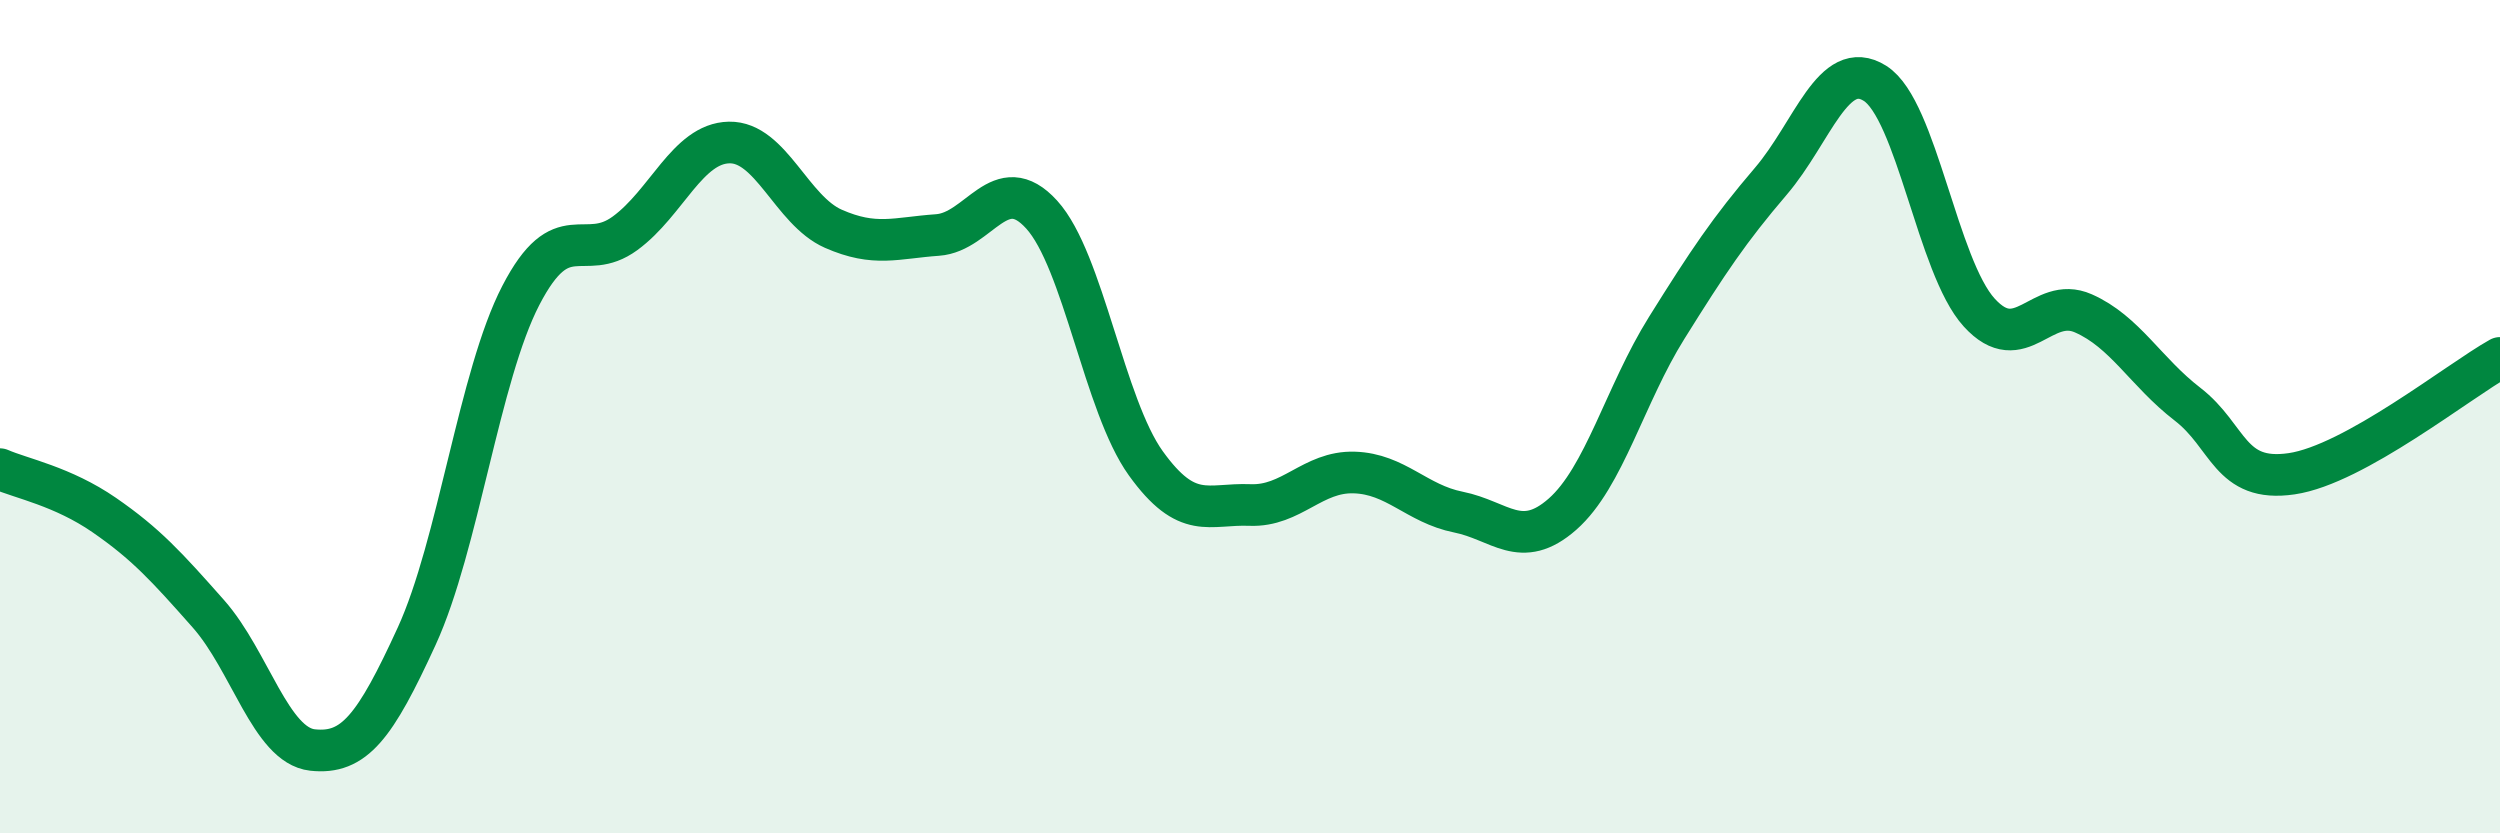 
    <svg width="60" height="20" viewBox="0 0 60 20" xmlns="http://www.w3.org/2000/svg">
      <path
        d="M 0,11.26 C 0.5,11.48 1.5,11.67 2.5,12.36 C 3.5,13.05 4,13.6 5,14.73 C 6,15.86 6.5,17.89 7.5,18 C 8.5,18.11 9,17.45 10,15.27 C 11,13.09 11.5,9.02 12.5,7.09 C 13.5,5.16 14,6.33 15,5.6 C 16,4.87 16.5,3.44 17.5,3.42 C 18.5,3.4 19,5.05 20,5.49 C 21,5.93 21.5,5.71 22.5,5.64 C 23.5,5.57 24,4.05 25,5.15 C 26,6.25 26.5,9.73 27.5,11.12 C 28.5,12.51 29,12.08 30,12.12 C 31,12.16 31.5,11.31 32.5,11.34 C 33.5,11.37 34,12.09 35,12.29 C 36,12.49 36.5,13.22 37.5,12.34 C 38.5,11.46 39,9.47 40,7.87 C 41,6.27 41.5,5.52 42.5,4.35 C 43.5,3.18 44,1.37 45,2 C 46,2.63 46.5,6.4 47.5,7.5 C 48.5,8.6 49,7.08 50,7.52 C 51,7.96 51.5,8.93 52.5,9.7 C 53.5,10.47 53.5,11.59 55,11.37 C 56.5,11.15 59,9.15 60,8.59L60 20L0 20Z"
        fill="#008740"
        opacity="0.1"
        stroke-linecap="round"
        stroke-linejoin="round"
      />
      <path
        d="M 0,11.26 C 0.5,11.48 1.5,11.67 2.5,12.36 C 3.5,13.05 4,13.6 5,14.73 C 6,15.86 6.5,17.89 7.5,18 C 8.5,18.11 9,17.45 10,15.27 C 11,13.09 11.5,9.02 12.5,7.09 C 13.5,5.16 14,6.33 15,5.6 C 16,4.87 16.5,3.44 17.5,3.42 C 18.5,3.4 19,5.05 20,5.49 C 21,5.93 21.5,5.71 22.5,5.64 C 23.5,5.57 24,4.05 25,5.15 C 26,6.25 26.5,9.73 27.5,11.12 C 28.5,12.51 29,12.08 30,12.12 C 31,12.16 31.5,11.31 32.5,11.34 C 33.5,11.37 34,12.09 35,12.29 C 36,12.49 36.5,13.22 37.5,12.34 C 38.5,11.46 39,9.47 40,7.87 C 41,6.27 41.5,5.52 42.5,4.35 C 43.5,3.18 44,1.37 45,2 C 46,2.63 46.5,6.4 47.5,7.5 C 48.5,8.6 49,7.08 50,7.52 C 51,7.96 51.5,8.93 52.5,9.7 C 53.5,10.47 53.5,11.59 55,11.37 C 56.5,11.15 59,9.15 60,8.59"
        stroke="#008740"
        stroke-width="1"
        fill="none"
        stroke-linecap="round"
        stroke-linejoin="round"
      />
    </svg>
  